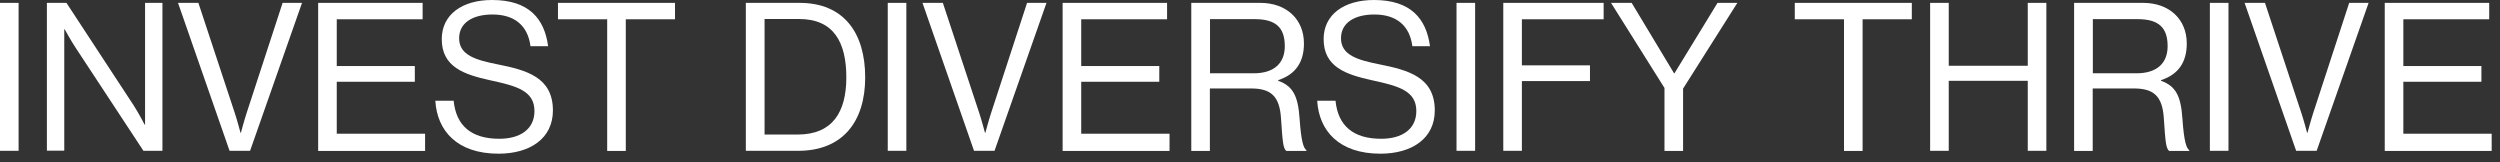 <?xml version="1.0" encoding="UTF-8"?>
<svg xmlns="http://www.w3.org/2000/svg" width="277" height="18" viewBox="0 0 277 18" fill="none">
  <rect x="0" y="0" width="277" height="18" fill="#333333" stroke="none"/>
  <path d="M0 0.318H2.06V16.709H0V0.318Z" fill="white"></path>
  <path d="M5.181 0.318H7.362L14.831 11.71C15.376 12.559 16.028 13.816 16.028 13.816H16.073V0.318H17.997V16.709H15.891L8.377 5.287C7.847 4.484 7.165 3.242 7.165 3.242H7.12V16.694H5.196V0.303L5.181 0.318Z" fill="white"></path>
  <path d="M19.754 0.318H21.981L26.011 12.513C26.268 13.27 26.647 14.71 26.647 14.71H26.693C26.693 14.71 27.087 13.24 27.329 12.513L31.313 0.318H33.464L27.708 16.709H25.435L19.724 0.318H19.754Z" fill="white"></path>
  <path d="M35.252 0.318H46.826V2.136H37.312V7.317H45.962V9.059H37.312V14.816H47.099V16.724H35.252V0.333V0.318Z" fill="white"></path>
  <path d="M48.25 11.165H50.265C50.537 13.937 52.234 15.376 55.324 15.376C57.597 15.376 59.218 14.346 59.218 12.301C59.218 10.059 57.248 9.529 54.309 8.893C51.416 8.256 48.947 7.423 48.947 4.333C48.947 1.621 51.189 0 54.522 0C58.627 0 60.324 2.091 60.733 5.12H58.778C58.475 2.787 56.961 1.606 54.567 1.606C52.34 1.606 50.871 2.545 50.871 4.242C50.871 6.105 52.704 6.65 55.158 7.135C58.339 7.771 61.263 8.559 61.263 12.241C61.263 15.316 58.763 17.028 55.233 17.028C50.628 17.028 48.432 14.467 48.235 11.165H48.25Z" fill="white"></path>
  <path d="M61.808 0.318H74.791V2.136H69.337V16.724H67.277V2.136H61.823V0.318H61.808Z" fill="white"></path>
  <path d="M82.638 0.318H88.592C93.515 0.318 95.863 3.666 95.863 8.574C95.863 13.482 93.364 16.709 88.44 16.709H82.638V0.318ZM88.38 14.907C92.228 14.907 93.773 12.437 93.773 8.574C93.773 4.711 92.394 2.106 88.546 2.106H84.714V14.907H88.38Z" fill="white"></path>
  <path d="M98.363 0.318H100.423V16.709H98.363V0.318Z" fill="white"></path>
  <path d="M102.241 0.318H104.468L108.498 12.513C108.755 13.27 109.134 14.71 109.134 14.71H109.179C109.179 14.71 109.573 13.24 109.816 12.513L113.8 0.318H115.951L110.194 16.709H107.922L102.211 0.318H102.241Z" fill="white"></path>
  <path d="M117.739 0.318H129.312V2.136H119.799V7.317H128.449V9.059H119.799V14.816H129.585V16.724H117.739V0.333V0.318Z" fill="white"></path>
  <path d="M131.994 0.318H139.644C142.538 0.318 144.477 2.136 144.477 4.817C144.477 6.817 143.613 8.226 141.629 8.877V8.953C143.295 9.544 143.825 10.695 143.992 13.119C144.174 15.755 144.446 16.421 144.749 16.634V16.724H142.523C142.174 16.421 142.113 15.8 141.932 13.058C141.765 10.65 140.811 9.801 138.614 9.801H134.054V16.724H131.994V0.333V0.318ZM134.054 8.12H138.917C141.205 8.12 142.356 6.968 142.356 5.12C142.356 3.121 141.432 2.121 139.038 2.121H134.069V8.135L134.054 8.12Z" fill="white"></path>
  <path d="M145.961 11.165H147.976C148.249 13.937 149.945 15.376 153.036 15.376C155.308 15.376 156.929 14.346 156.929 12.301C156.929 10.059 154.96 9.529 152.021 8.893C149.127 8.256 146.658 7.423 146.658 4.333C146.658 1.621 148.9 0 152.233 0C156.338 0 158.035 2.091 158.444 5.12H156.49C156.187 2.787 154.672 1.606 152.278 1.606C150.051 1.606 148.582 2.545 148.582 4.242C148.582 6.105 150.415 6.65 152.869 7.135C156.05 7.772 158.974 8.559 158.974 12.241C158.974 15.316 156.475 17.028 152.945 17.028C148.34 17.028 146.143 14.467 145.946 11.165H145.961Z" fill="white"></path>
  <path d="M161.383 0.318H163.443V16.709H161.383V0.318Z" fill="white"></path>
  <path d="M166.564 0.318H177.683V2.136H168.624V7.241H176.168V8.983H168.624V16.709H166.564V0.318Z" fill="white"></path>
  <path d="M184.44 9.771L178.501 0.318H180.789L185.485 8.12H185.531L190.303 0.318H192.499L186.485 9.816V16.724H184.425V9.771H184.44Z" fill="white"></path>
  <path d="M198.847 0.318H211.829V2.136H206.376V16.724H204.315V2.136H198.862V0.318H198.847Z" fill="white"></path>
  <path d="M213.859 0.318H215.92V7.287H224.676V0.318H226.736V16.709H224.676V8.953H215.92V16.709H213.859V0.318Z" fill="white"></path>
  <path d="M229.811 0.318H237.462C240.355 0.318 242.294 2.136 242.294 4.817C242.294 6.817 241.431 8.226 239.446 8.877V8.953C241.112 9.544 241.643 10.695 241.809 13.119C241.991 15.755 242.264 16.421 242.567 16.634V16.724H240.34C239.991 16.421 239.931 15.8 239.749 13.058C239.582 10.65 238.628 9.801 236.431 9.801H231.872V16.724H229.811V0.333V0.318ZM231.872 8.12H236.734C239.022 8.12 240.173 6.968 240.173 5.12C240.173 3.121 239.249 2.121 236.856 2.121H231.887V8.135L231.872 8.12Z" fill="white"></path>
  <path d="M244.854 0.318H246.915V16.709H244.854V0.318Z" fill="white"></path>
  <path d="M248.732 0.318H250.959L254.989 12.513C255.247 13.27 255.625 14.71 255.625 14.71H255.671C255.671 14.71 256.065 13.24 256.307 12.513L260.291 0.318H262.442L256.686 16.709H254.413L248.702 0.318H248.732Z" fill="white"></path>
  <path d="M264.23 0.318H275.804V2.136H266.29V7.317H274.94V9.059H266.29V14.816H276.077V16.724H264.23V0.333V0.318Z" fill="white"></path>
</svg>
